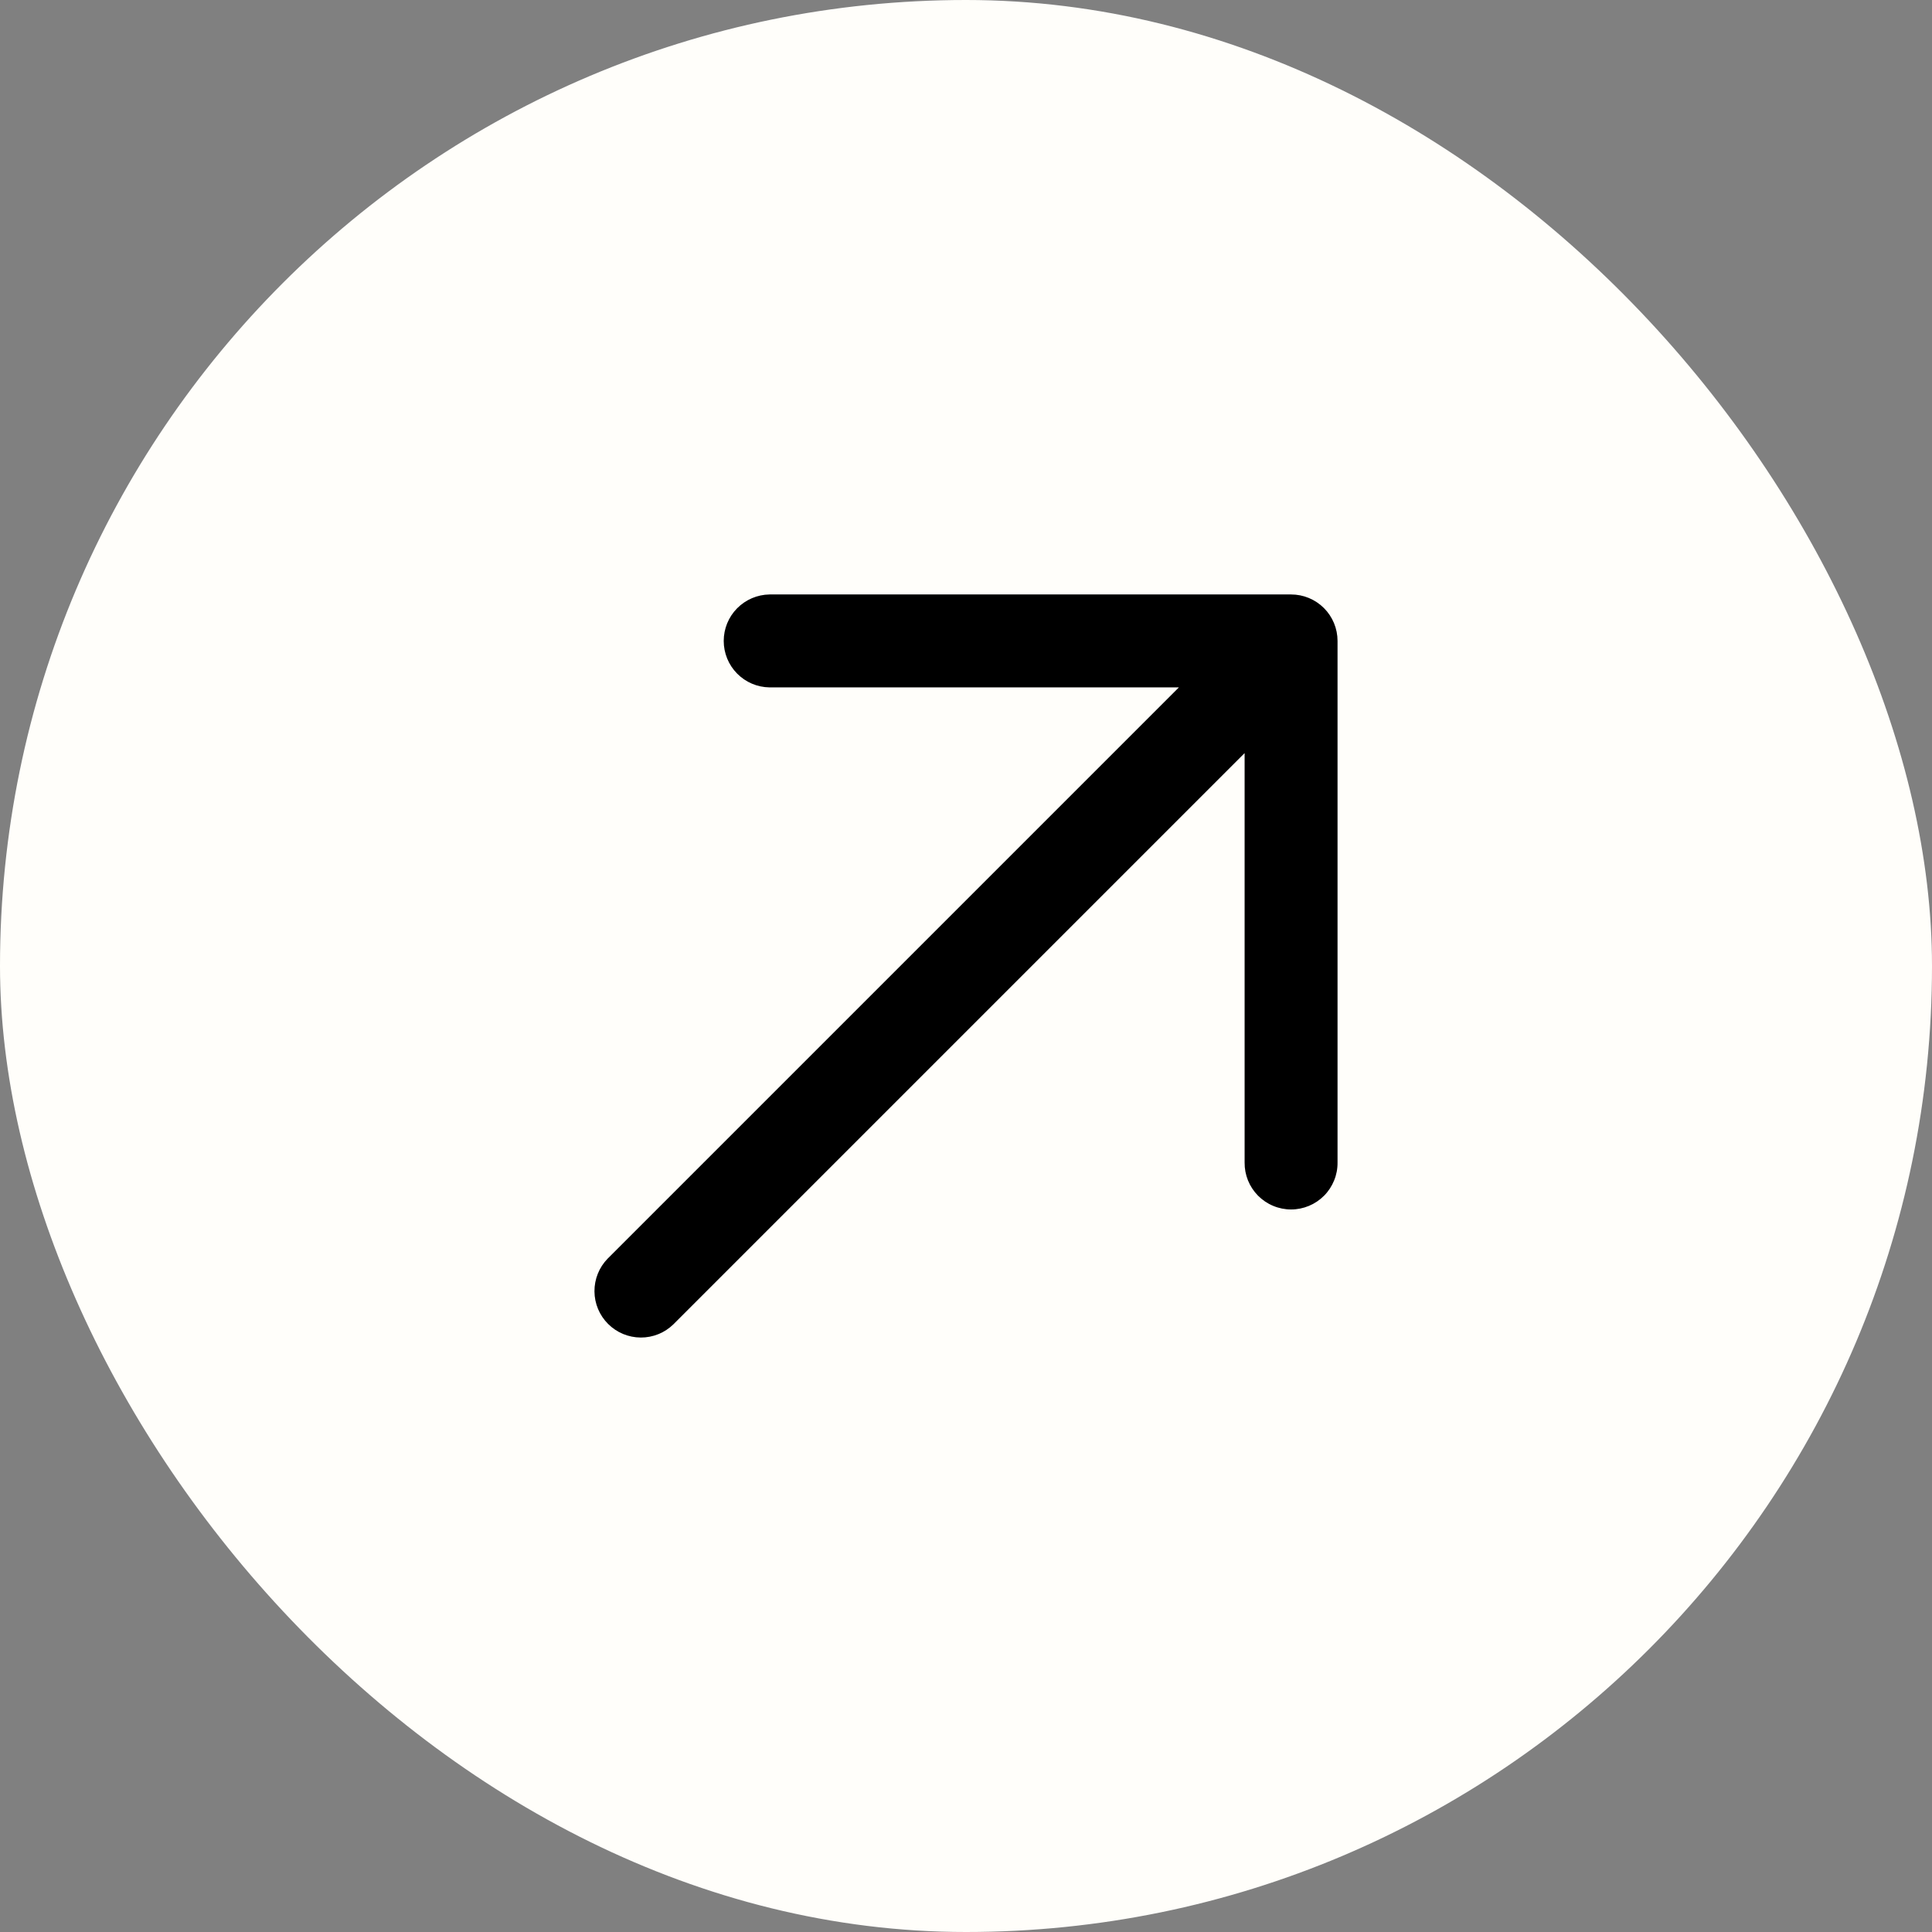 <?xml version="1.0" encoding="UTF-8"?> <svg xmlns="http://www.w3.org/2000/svg" width="52" height="52" viewBox="0 0 52 52" fill="none"><rect x="0" y="0" width="52" height="52" fill="#808080" stroke="none"/><rect width="52" height="52" rx="26" fill="#FFFEFA"></rect><path fill-rule="evenodd" clip-rule="evenodd" d="M36 17.25C36 17.086 35.968 16.924 35.905 16.772C35.842 16.62 35.75 16.482 35.634 16.366C35.518 16.25 35.38 16.158 35.228 16.095C35.077 16.032 34.914 16 34.75 16H20.712C20.383 16.005 20.07 16.139 19.839 16.373C19.608 16.607 19.479 16.922 19.479 17.251C19.479 17.579 19.608 17.895 19.839 18.129C20.07 18.363 20.383 18.497 20.712 18.501H31.73L16.355 33.876C16.125 34.112 15.998 34.428 16 34.758C16.002 35.087 16.134 35.402 16.367 35.634C16.6 35.867 16.915 35.998 17.244 36C17.573 36.002 17.89 35.874 18.125 35.644L33.499 20.27V31.289C33.497 31.454 33.528 31.619 33.59 31.772C33.652 31.925 33.744 32.064 33.86 32.182C33.977 32.299 34.115 32.393 34.268 32.456C34.42 32.52 34.584 32.553 34.749 32.553C34.915 32.553 35.078 32.52 35.231 32.456C35.383 32.393 35.522 32.299 35.638 32.182C35.755 32.064 35.846 31.925 35.908 31.772C35.971 31.619 36.002 31.454 36 31.289L36 17.25Z" fill="black"></path></svg> 